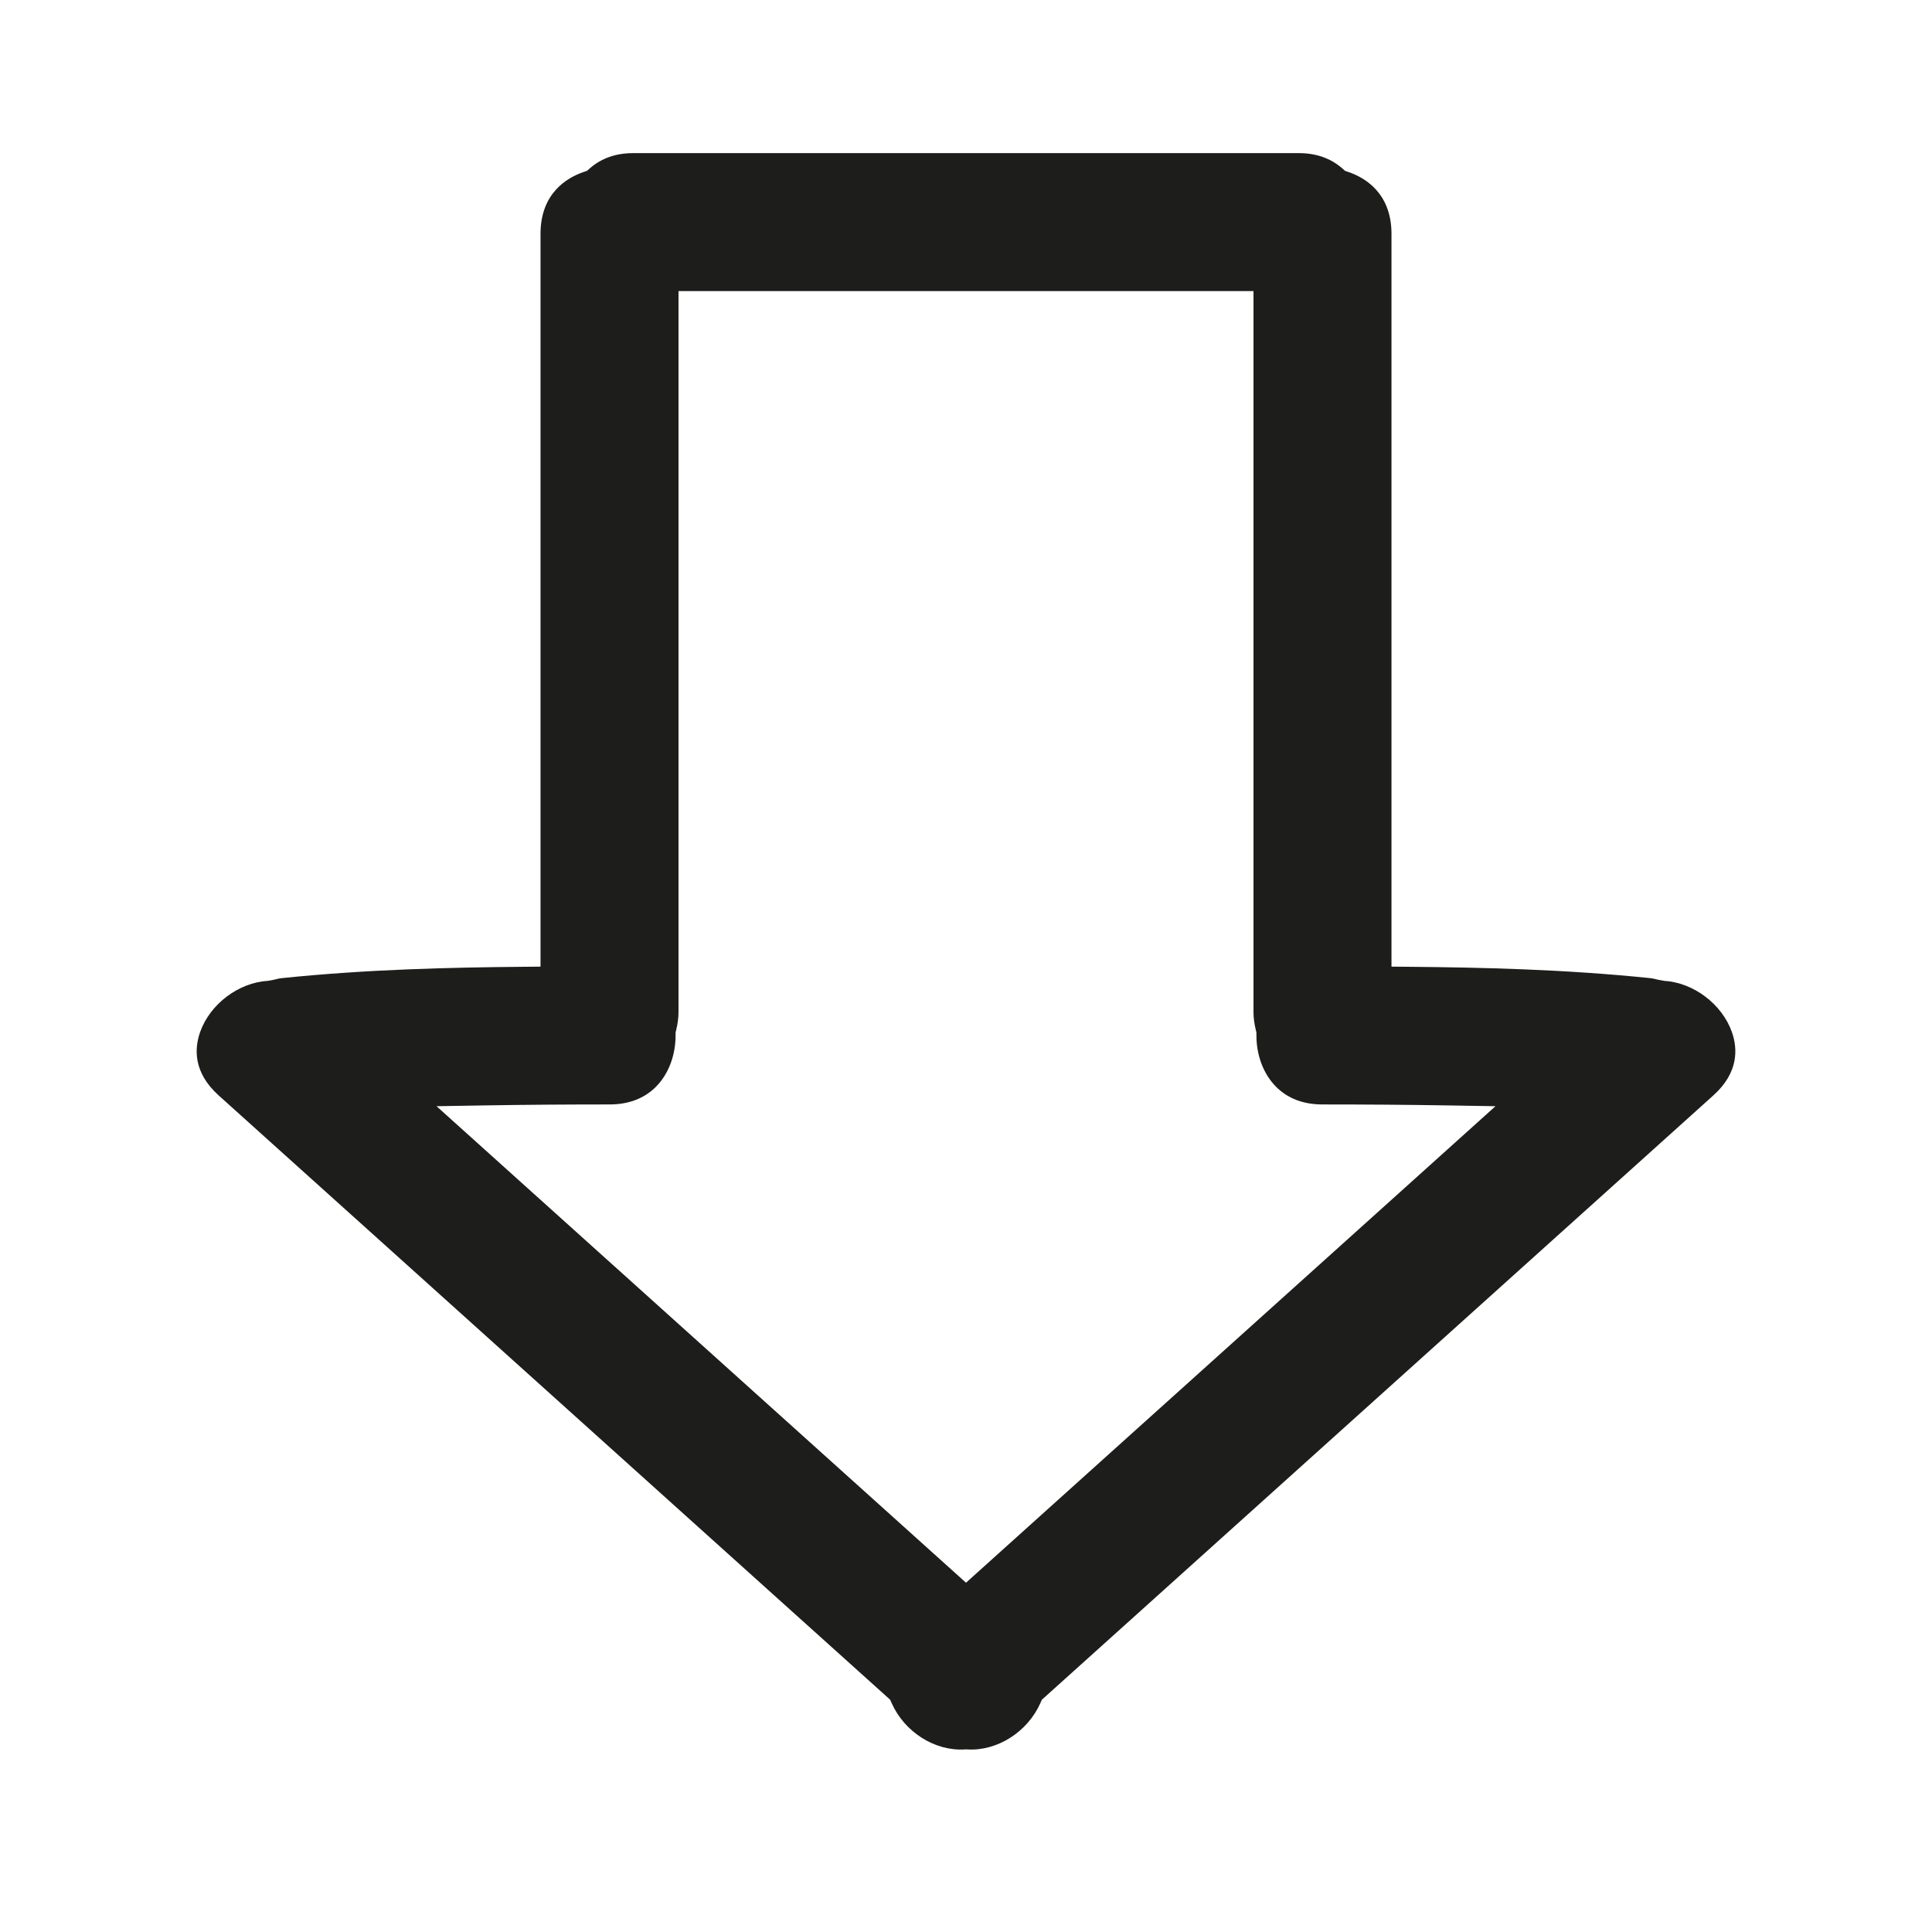 <?xml version="1.0" encoding="iso-8859-1"?>
<!-- Generator: Adobe Illustrator 17.0.2, SVG Export Plug-In . SVG Version: 6.00 Build 0)  -->
<!DOCTYPE svg PUBLIC "-//W3C//DTD SVG 1.1//EN" "http://www.w3.org/Graphics/SVG/1.1/DTD/svg11.dtd">
<svg version="1.1" id="Capa_1" xmlns="http://www.w3.org/2000/svg" xmlns:xlink="http://www.w3.org/1999/xlink" x="0px" y="0px"
	 width="100px" height="100px" viewBox="0 0 100 100" style="enable-background:new 0 0 100 100;" xml:space="preserve">
<g>
	<path style="fill:#1D1D1B;" d="M86.122,50.767l-0.304-0.057c-0.131-0.032-0.261-0.067-0.404-0.082
		c-4.431-0.458-8.755-0.553-12.4-0.586l-0.991-0.009V12.105c0-2.119-1.389-2.914-2.217-3.198L69.62,8.843l-0.147-0.129
		c-0.598-0.522-1.352-0.788-2.24-0.788H32.768c-0.889,0-1.643,0.265-2.24,0.788L30.38,8.843l-0.186,0.064
		c-0.828,0.285-2.217,1.079-2.217,3.198v37.928l-0.991,0.009c-3.646,0.033-7.97,0.128-12.399,0.586
		c-0.145,0.015-0.274,0.05-0.405,0.082l-0.304,0.057c-1.529,0.086-3.01,1.204-3.521,2.657c-0.294,0.835-0.366,2.079,0.956,3.27
		l34.76,31.282l0.086,0.192c0.658,1.467,2.211,2.481,3.784,2.382L50,90.546l0.058,0.004c1.567,0.099,3.126-0.915,3.784-2.382
		l0.086-0.192l0.157-0.141l34.603-31.142c1.322-1.19,1.25-2.435,0.956-3.27C89.132,51.971,87.651,50.853,86.122,50.767z M50,81.921
		L22.595,57.257l2.543-0.042c2.136-0.035,4.272-0.049,6.411-0.049c0.991,0,1.8-0.309,2.404-0.917c0.65-0.654,1.021-1.631,1.015-2.68
		l-0.001-0.124l0.029-0.119c0.084-0.343,0.123-0.645,0.123-0.95V15.067h29.762v37.309c0,0.306,0.039,0.607,0.123,0.95l0.029,0.119
		l-0.001,0.124c-0.006,1.049,0.364,2.025,1.015,2.68c0.604,0.608,1.413,0.917,2.404,0.917c2.139,0,4.275,0.014,6.411,0.049
		l2.543,0.042L50,81.921z"/>
</g>
</svg>

